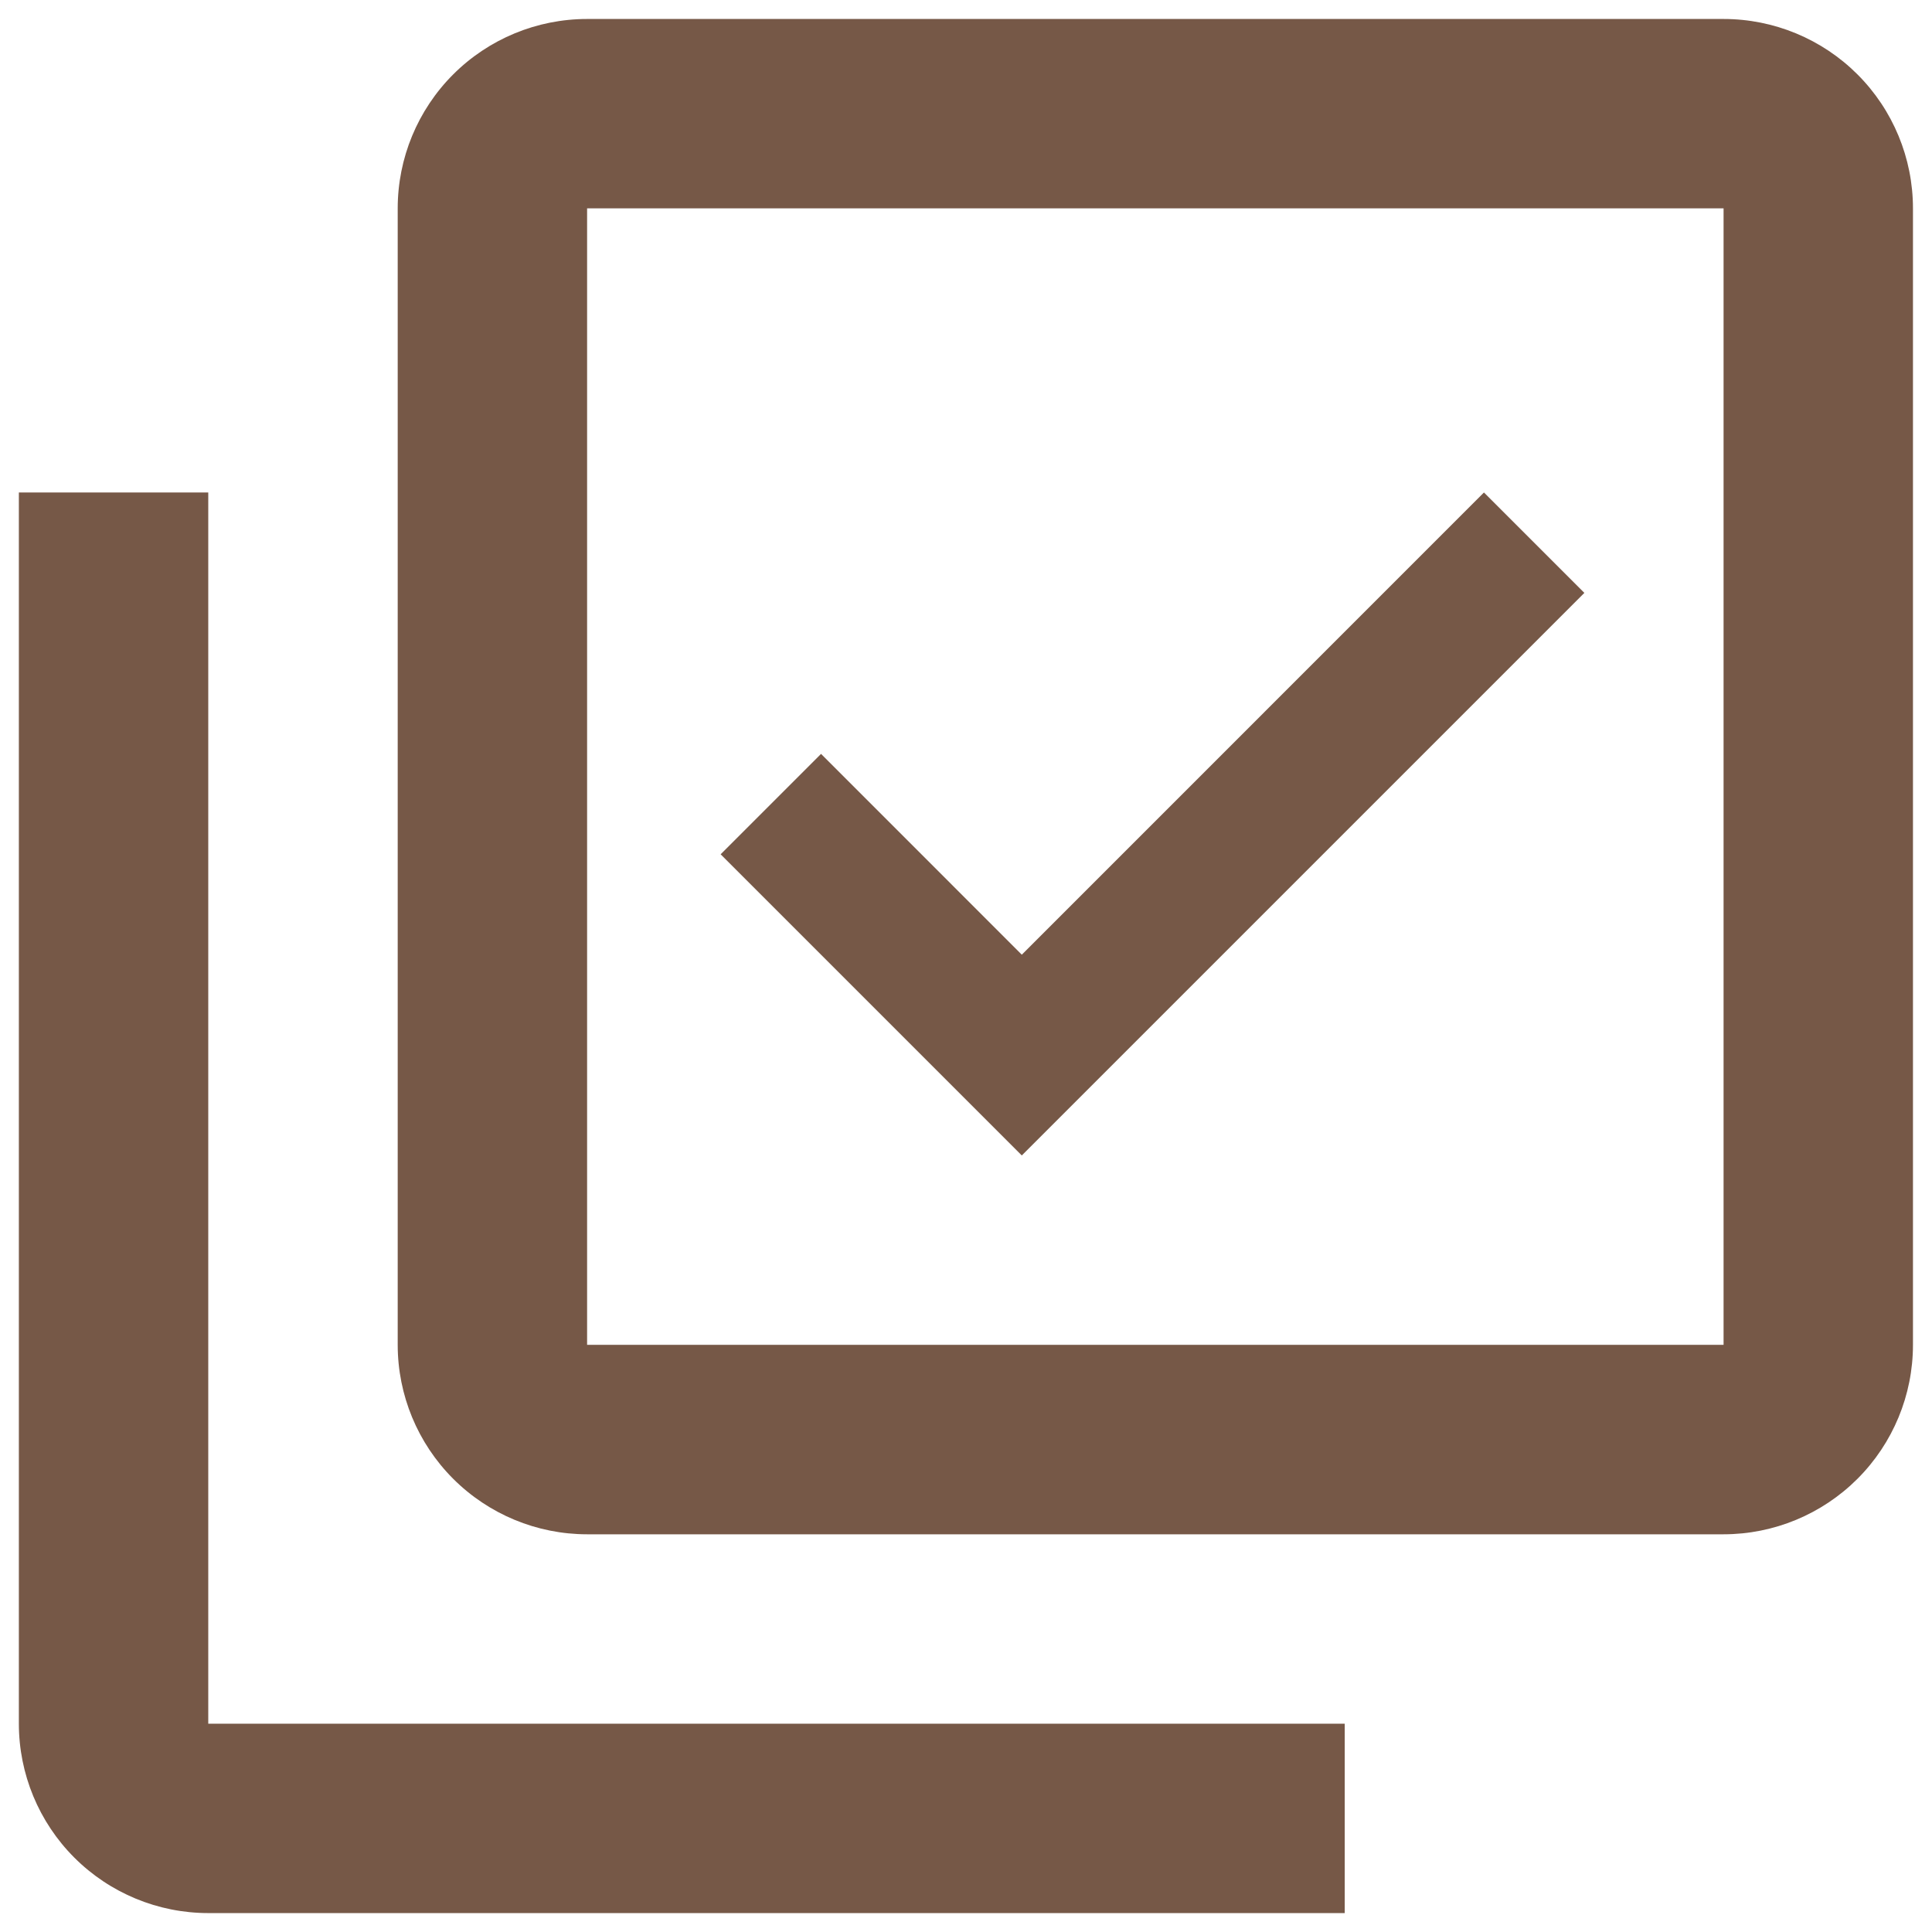 <svg width="34" height="34" viewBox="0 0 34 34" fill="none" xmlns="http://www.w3.org/2000/svg">
<path d="M30.332 0.334H10.332C9.448 0.334 8.6 0.685 7.975 1.31C7.35 1.935 6.999 2.783 6.999 3.667V23.667C6.999 24.551 7.35 25.399 7.975 26.024C8.6 26.649 9.448 27.001 10.332 27.001H30.332C31.216 27.001 32.064 26.649 32.689 26.024C33.314 25.399 33.665 24.551 33.665 23.667V3.667C33.665 2.783 33.314 1.935 32.689 1.31C32.064 0.685 31.216 0.334 30.332 0.334ZM30.332 23.667H10.332V3.667H30.332V23.667ZM23.665 30.334V33.667H3.665C2.781 33.667 1.933 33.316 1.308 32.691C0.683 32.066 0.332 31.218 0.332 30.334V8.667H3.665V30.334H23.665ZM27.882 10.434L26.115 8.667L17.982 16.801L14.449 13.267L12.682 15.034L17.982 20.334L27.882 10.434Z" fill="#765847"/>
</svg>
